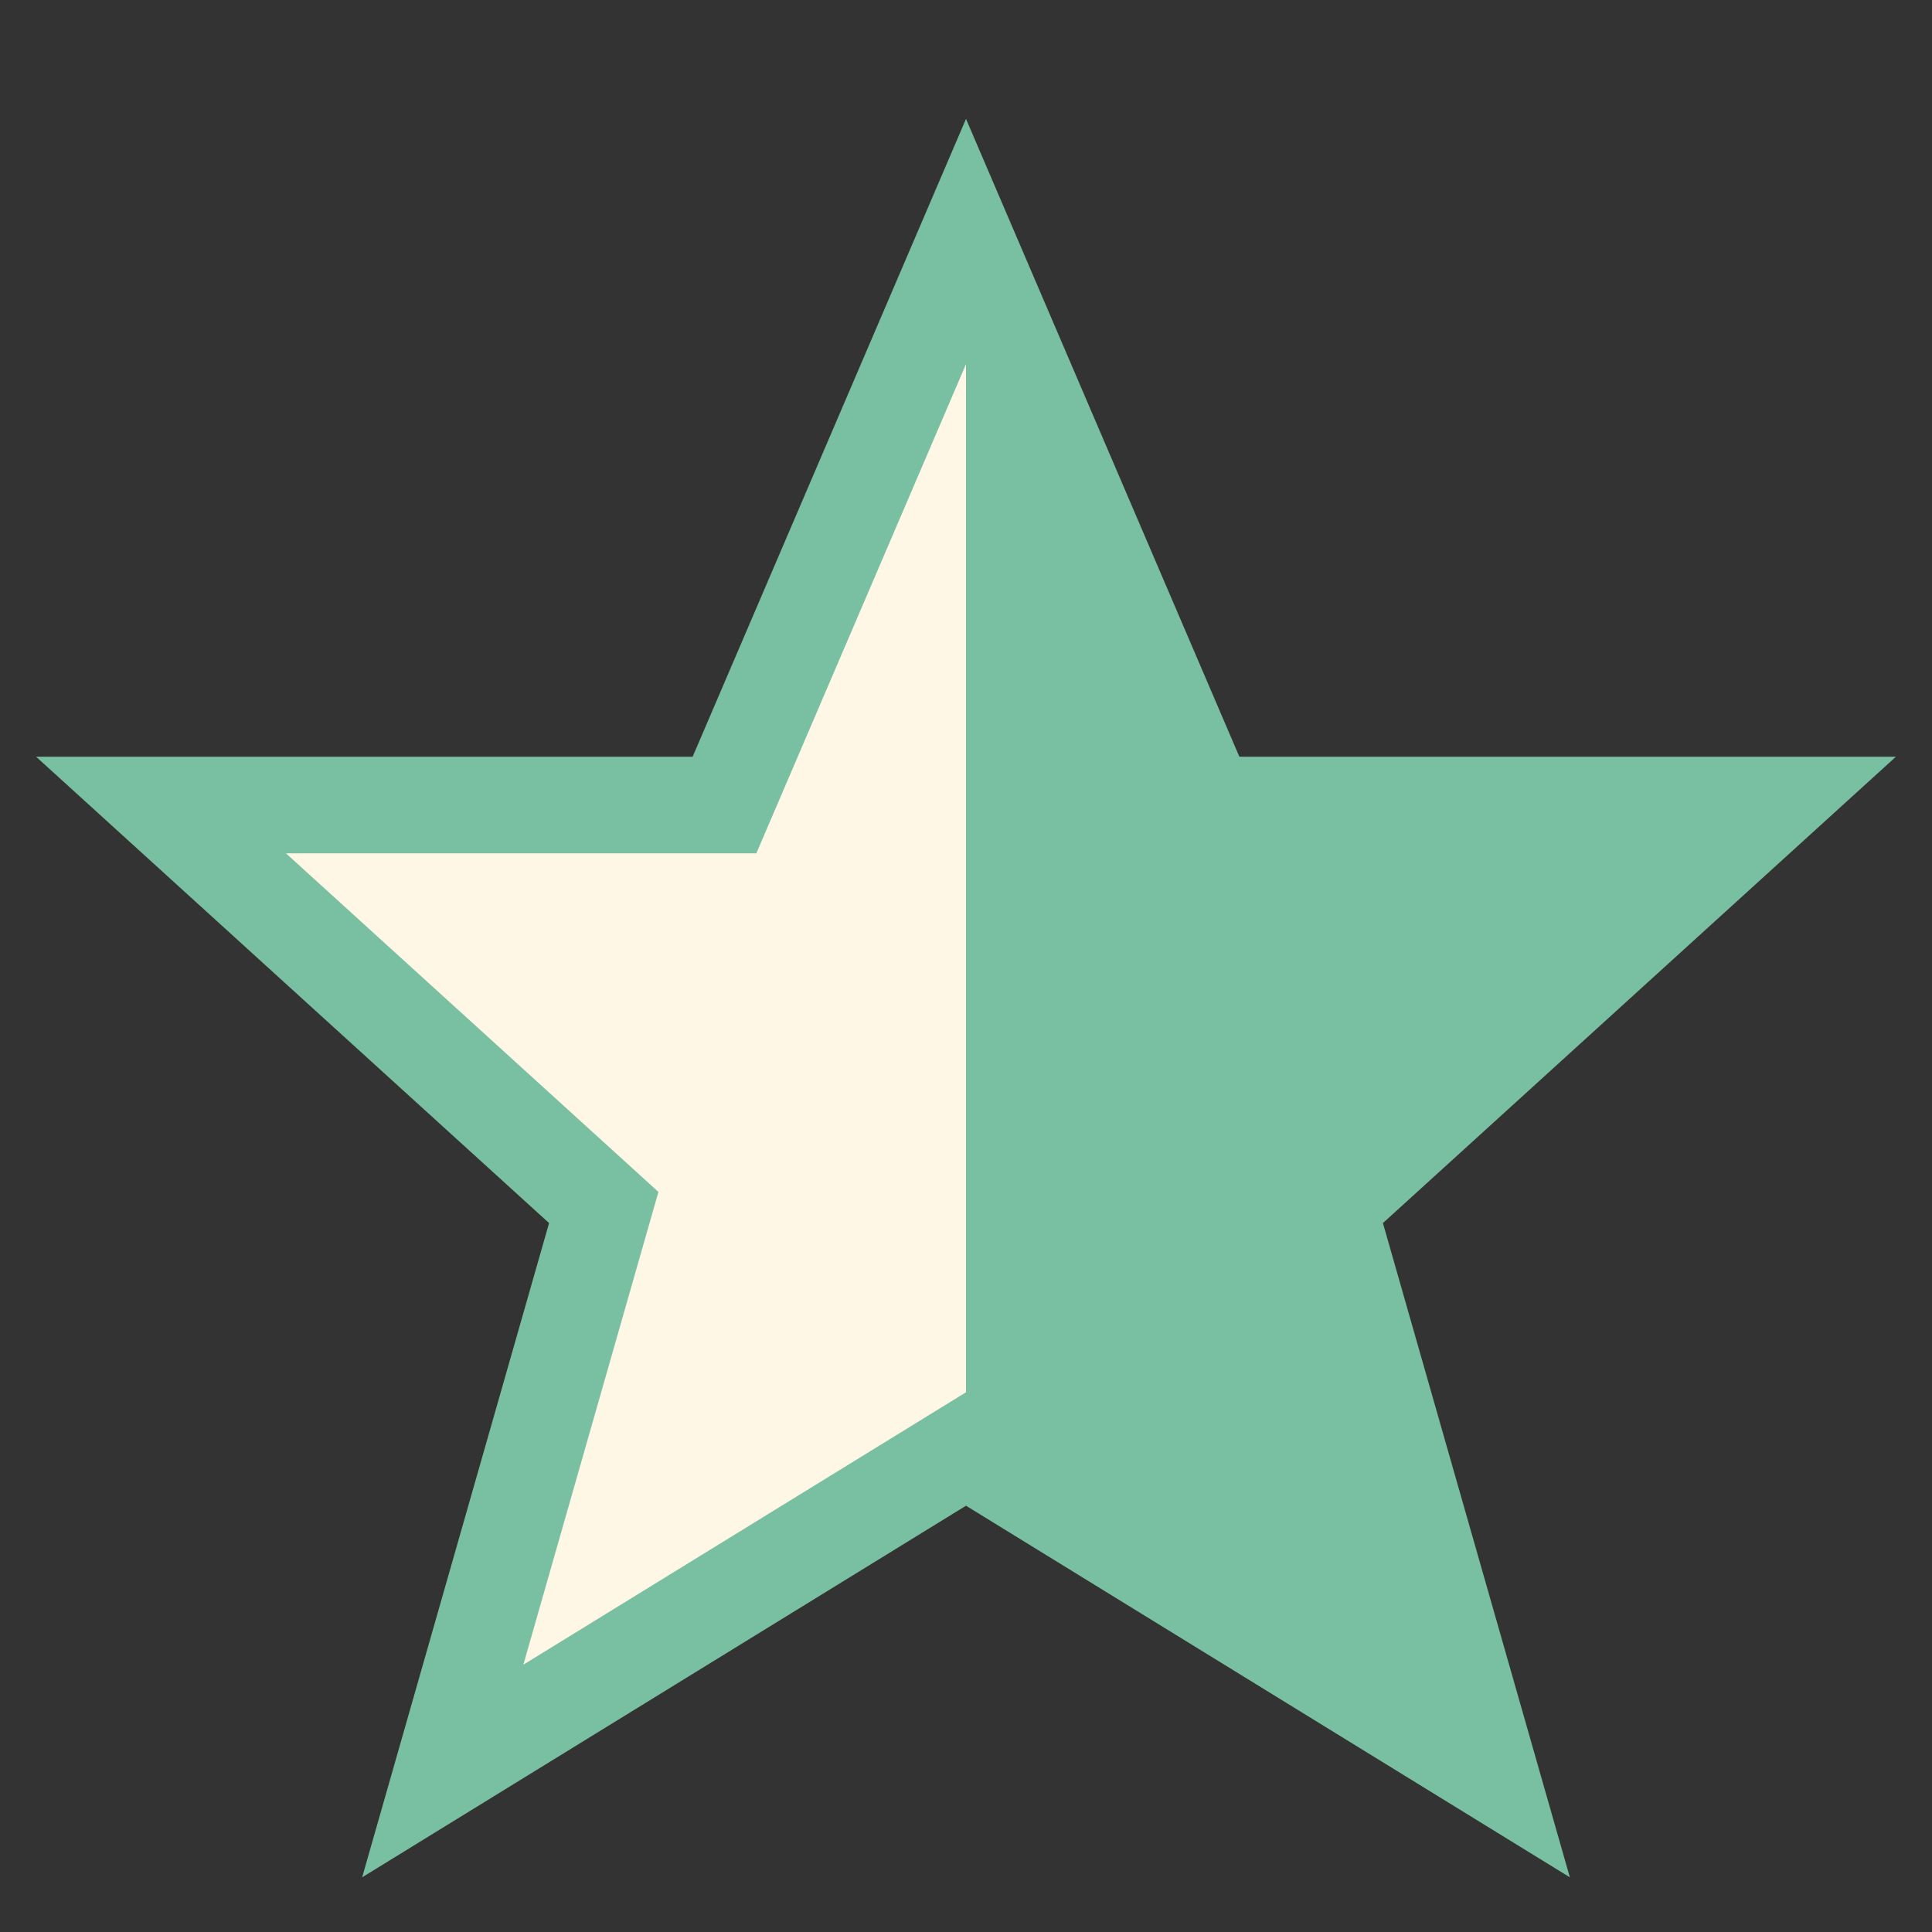 <?xml version="1.0" encoding="UTF-8"?>
<svg xmlns="http://www.w3.org/2000/svg" width="24" height="24" viewBox="0 0 24 24"><rect x="0" y="0" width="24" height="24" fill="#333333" stroke="none"/><defs><clipPath id="a"><rect x="12" y="0" width="12" height="24"/></clipPath></defs><polygon points="12,3 15,10 22,10 16.5,15 18.5,22 12,18 5.5,22 7.5,15 2,10 9,10" fill="#FFF7E6" stroke="#79BFA1" stroke-width="1.2"/><polygon points="12,3 15,10 22,10 16.5,15 18.5,22 12,18" fill="#79BFA1" clip-path="url(#a)"/></svg>